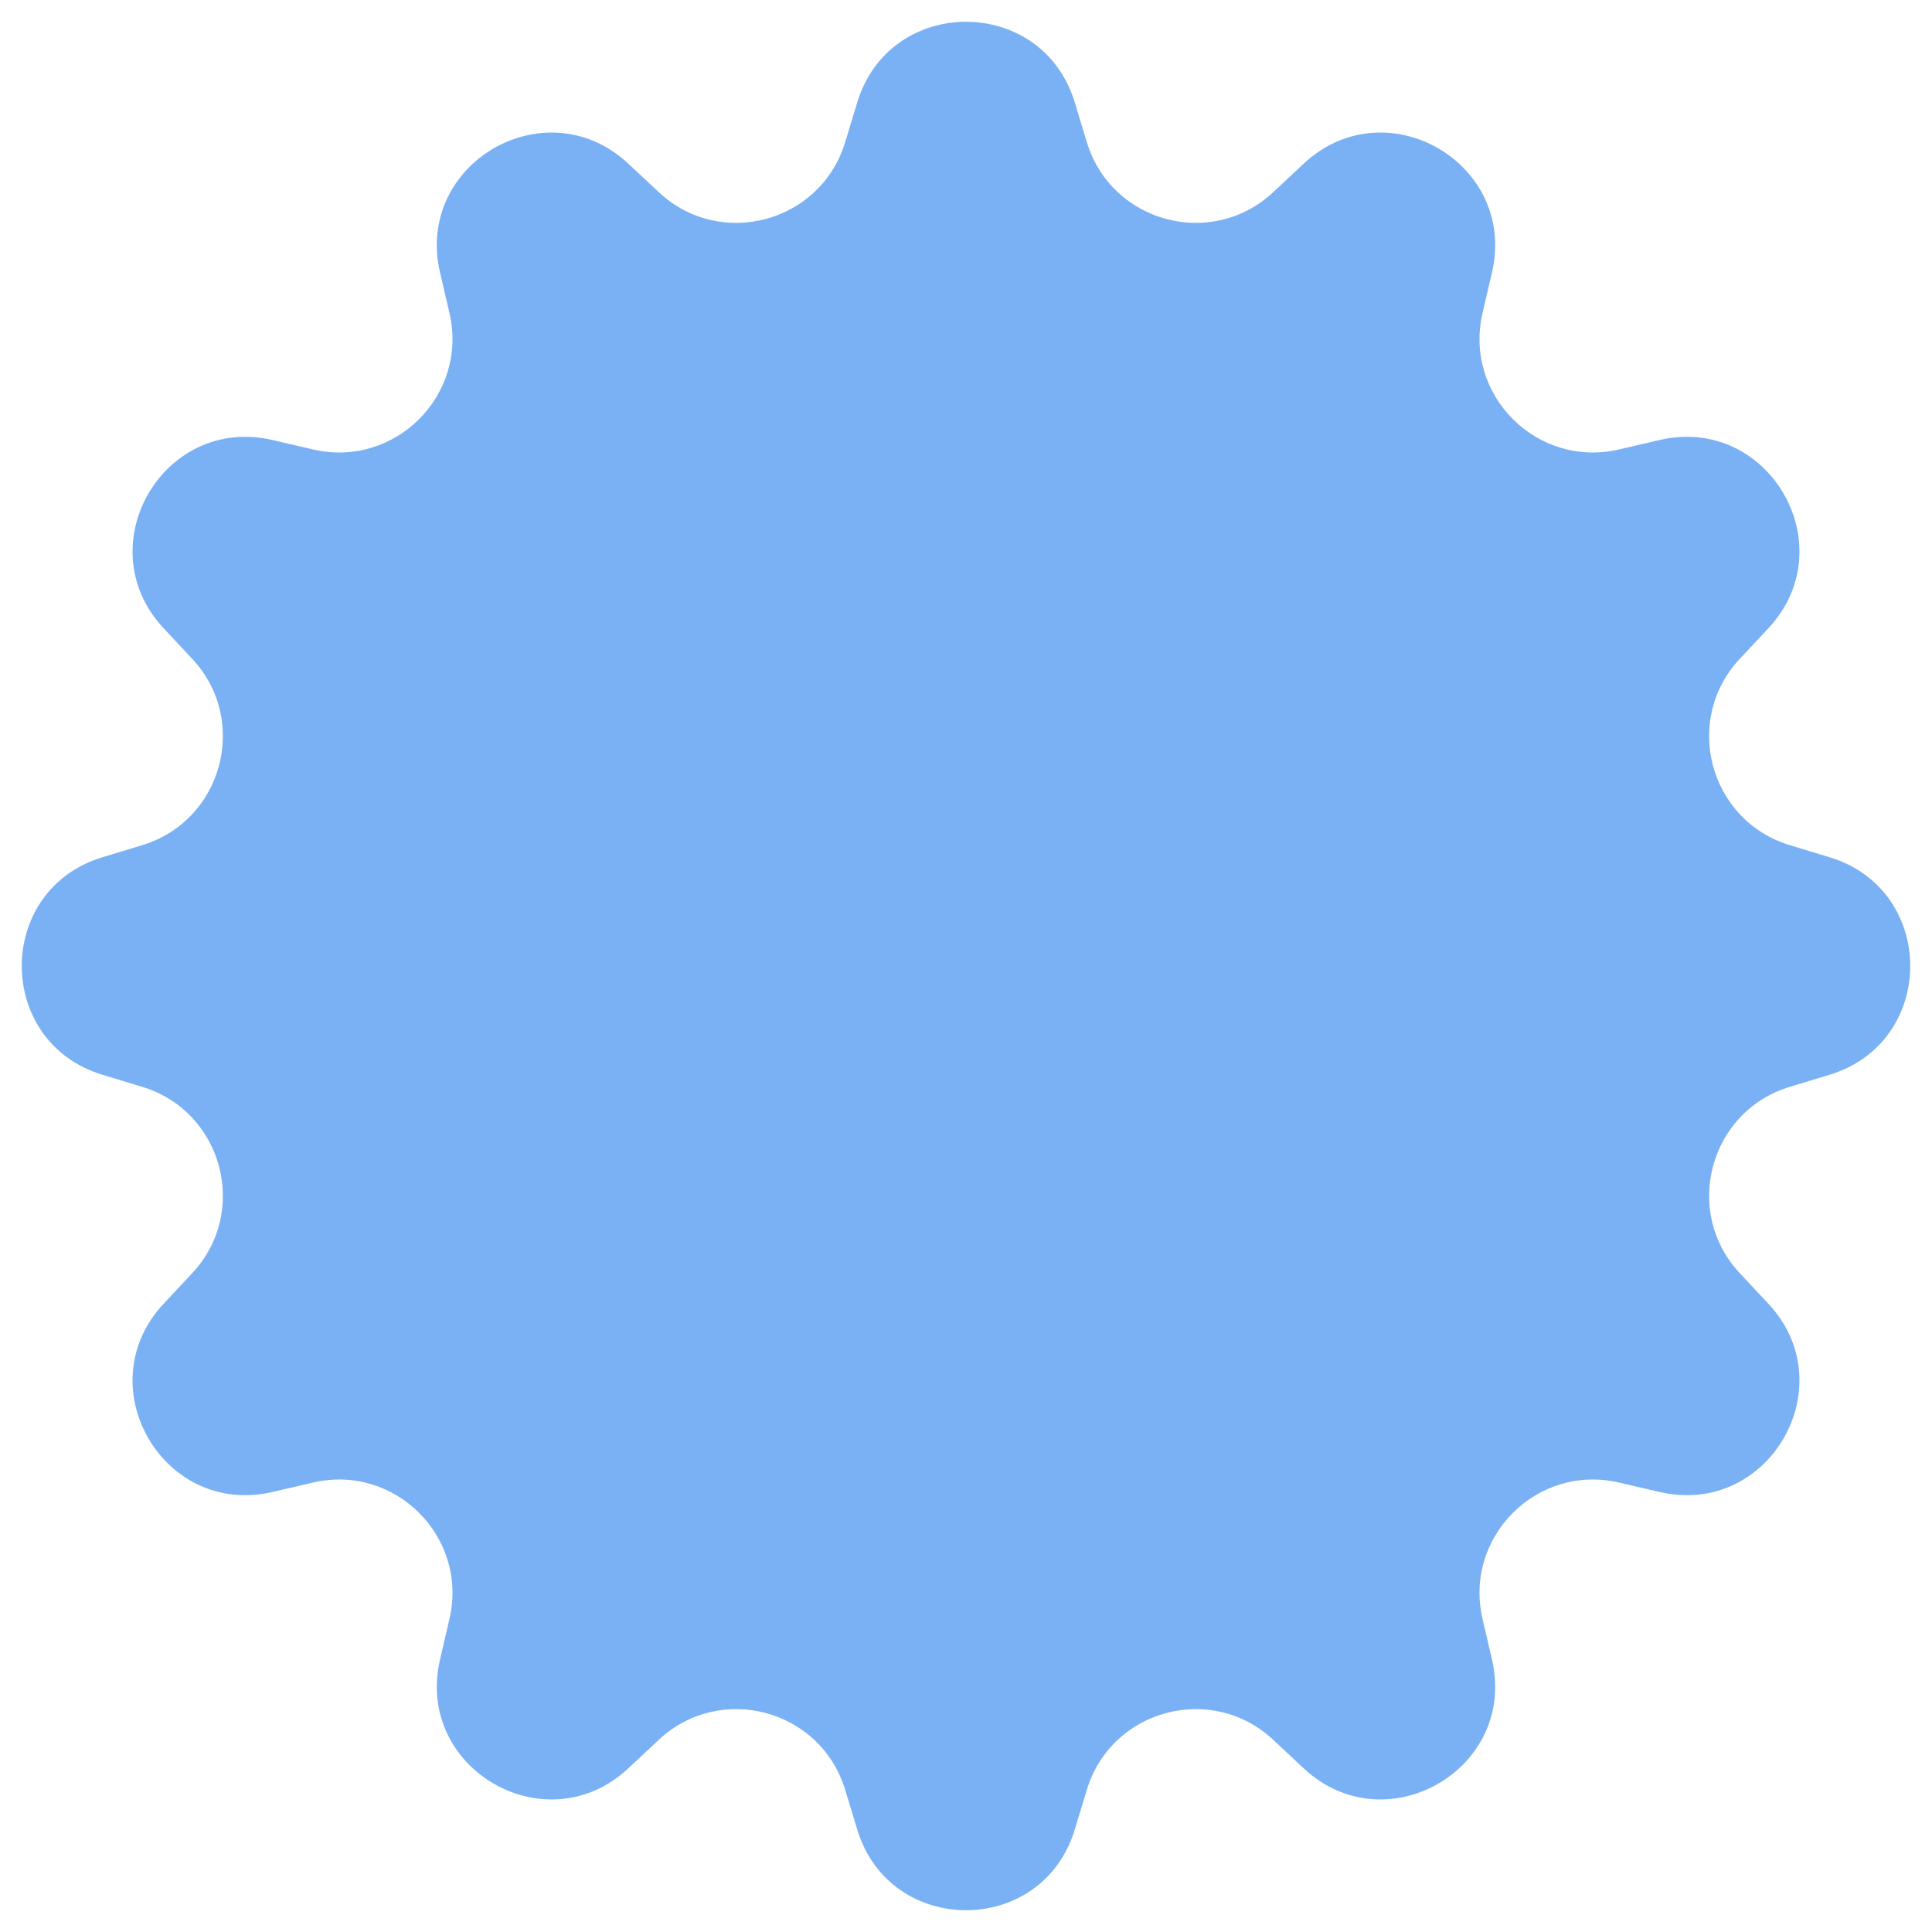 <svg width="68" height="68" viewBox="0 0 68 68" fill="none" xmlns="http://www.w3.org/2000/svg">
<path d="M30.173 3.603C31.322 -0.18 36.678 -0.18 37.827 3.603L38.253 5.005C39.114 7.84 42.651 8.788 44.814 6.763L45.884 5.762C48.771 3.06 53.41 5.738 52.513 9.589L52.181 11.016C51.509 13.902 54.098 16.491 56.984 15.819L58.411 15.487C62.262 14.59 64.94 19.229 62.238 22.116L61.237 23.186C59.212 25.349 60.16 28.886 62.995 29.747L64.397 30.173C68.18 31.322 68.18 36.678 64.397 37.827L62.995 38.253C60.16 39.114 59.212 42.651 61.237 44.814L62.238 45.884C64.94 48.771 62.262 53.41 58.411 52.513L56.984 52.181C54.098 51.509 51.509 54.098 52.181 56.984L52.513 58.411C53.41 62.262 48.771 64.94 45.884 62.238L44.814 61.237C42.651 59.212 39.114 60.16 38.253 62.995L37.827 64.397C36.678 68.18 31.322 68.18 30.173 64.397L29.747 62.995C28.886 60.16 25.349 59.212 23.186 61.237L22.116 62.238C19.229 64.94 14.59 62.262 15.487 58.411L15.819 56.984C16.491 54.098 13.902 51.509 11.016 52.181L9.589 52.513C5.738 53.41 3.06 48.771 5.762 45.884L6.763 44.814C8.788 42.651 7.84 39.114 5.005 38.253L3.603 37.827C-0.18 36.678 -0.18 31.322 3.603 30.173L5.005 29.747C7.84 28.886 8.788 25.349 6.763 23.186L5.762 22.116C3.06 19.229 5.738 14.59 9.589 15.487L11.016 15.819C13.902 16.491 16.491 13.902 15.819 11.016L15.487 9.589C14.59 5.738 19.229 3.06 22.116 5.762L23.186 6.763C25.349 8.788 28.886 7.84 29.747 5.005L30.173 3.603Z" fill="#7AB1F4"/>
</svg>
